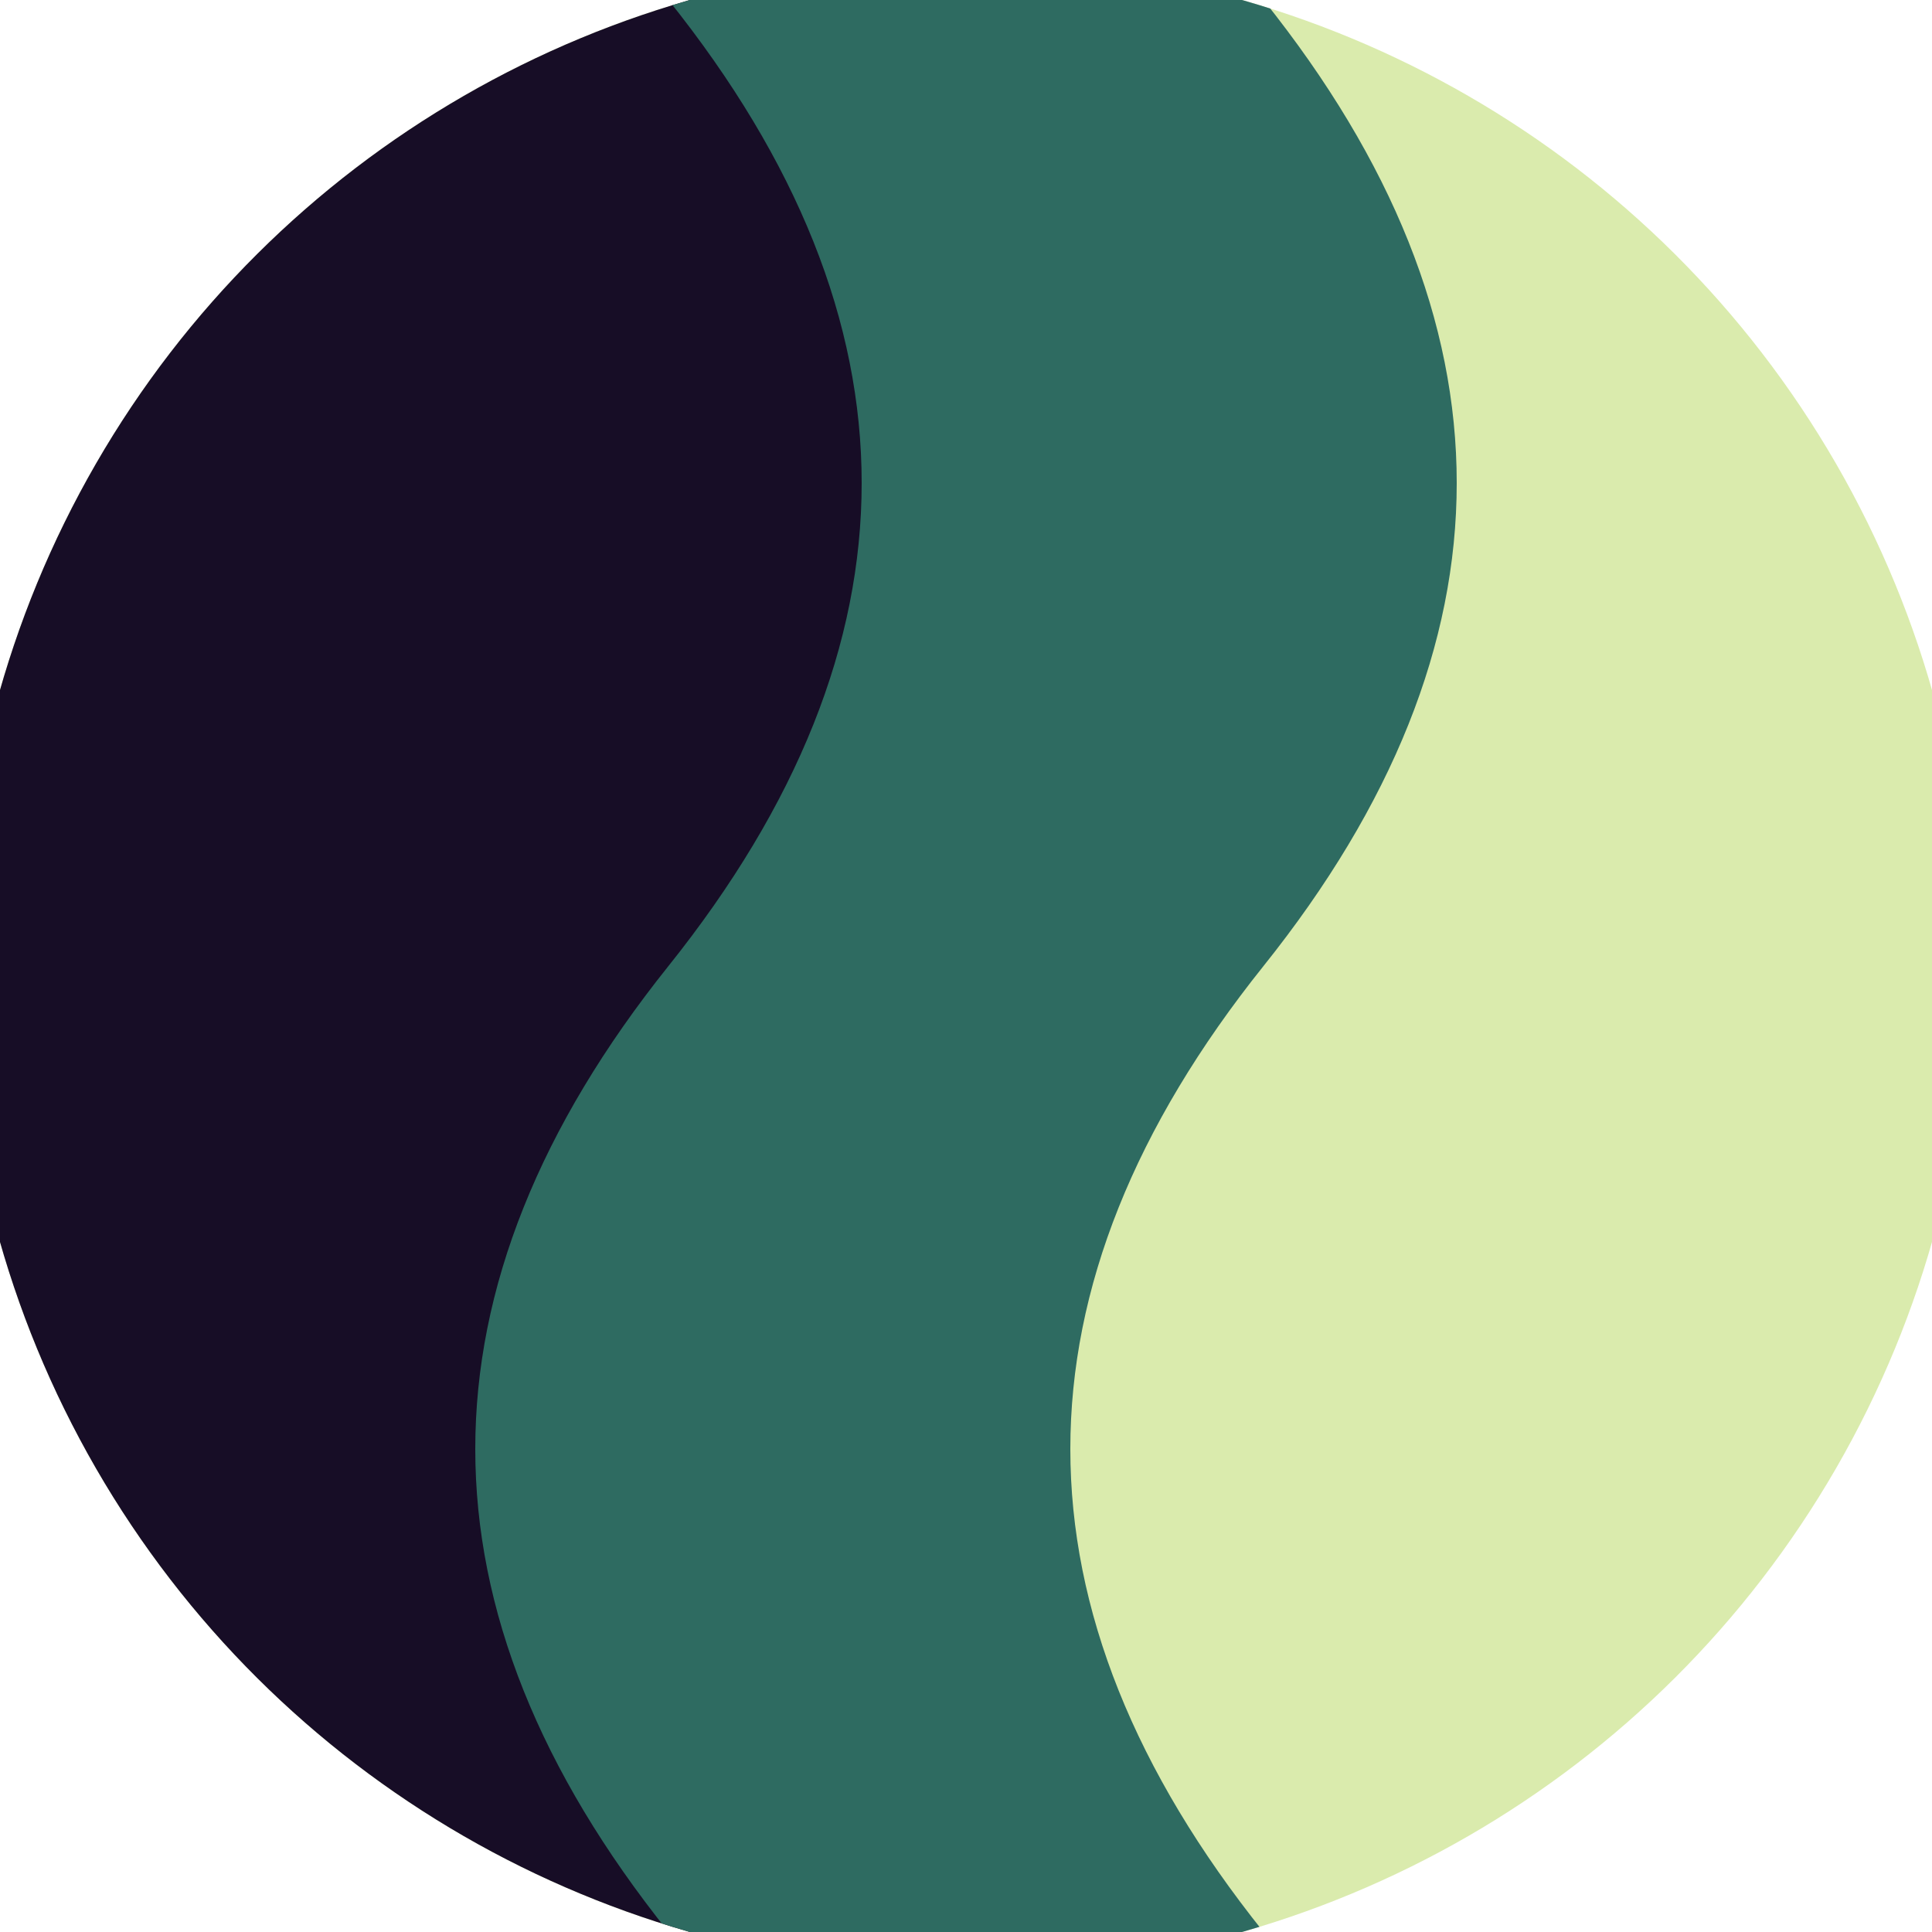 <svg xmlns="http://www.w3.org/2000/svg" width="128" height="128" viewBox="0 0 100 100" shape-rendering="geometricPrecision">
                            <defs>
                                <clipPath id="clip">
                                    <circle cx="50" cy="50" r="52" />
                                    <!--<rect x="0" y="0" width="100" height="100"/>-->
                                </clipPath>
                            </defs>
                            <g transform="rotate(90 50 50)">
                            <rect x="0" y="0" width="100" height="100" fill="#daebad" clip-path="url(#clip)"/><path d="M 0 50 Q 25 30 50 50 T 100 50 V 100 H 0 Z" fill="#170d26" clip-path="url(#clip)"/><path d="M 0 34.6 Q 25 14.6 50 34.6 T 100 34.6
                            V 65.4 Q 75 85.4 50 65.4 T 0 65.4 Z" fill="#2e6b61" clip-path="url(#clip)"/></g></svg>